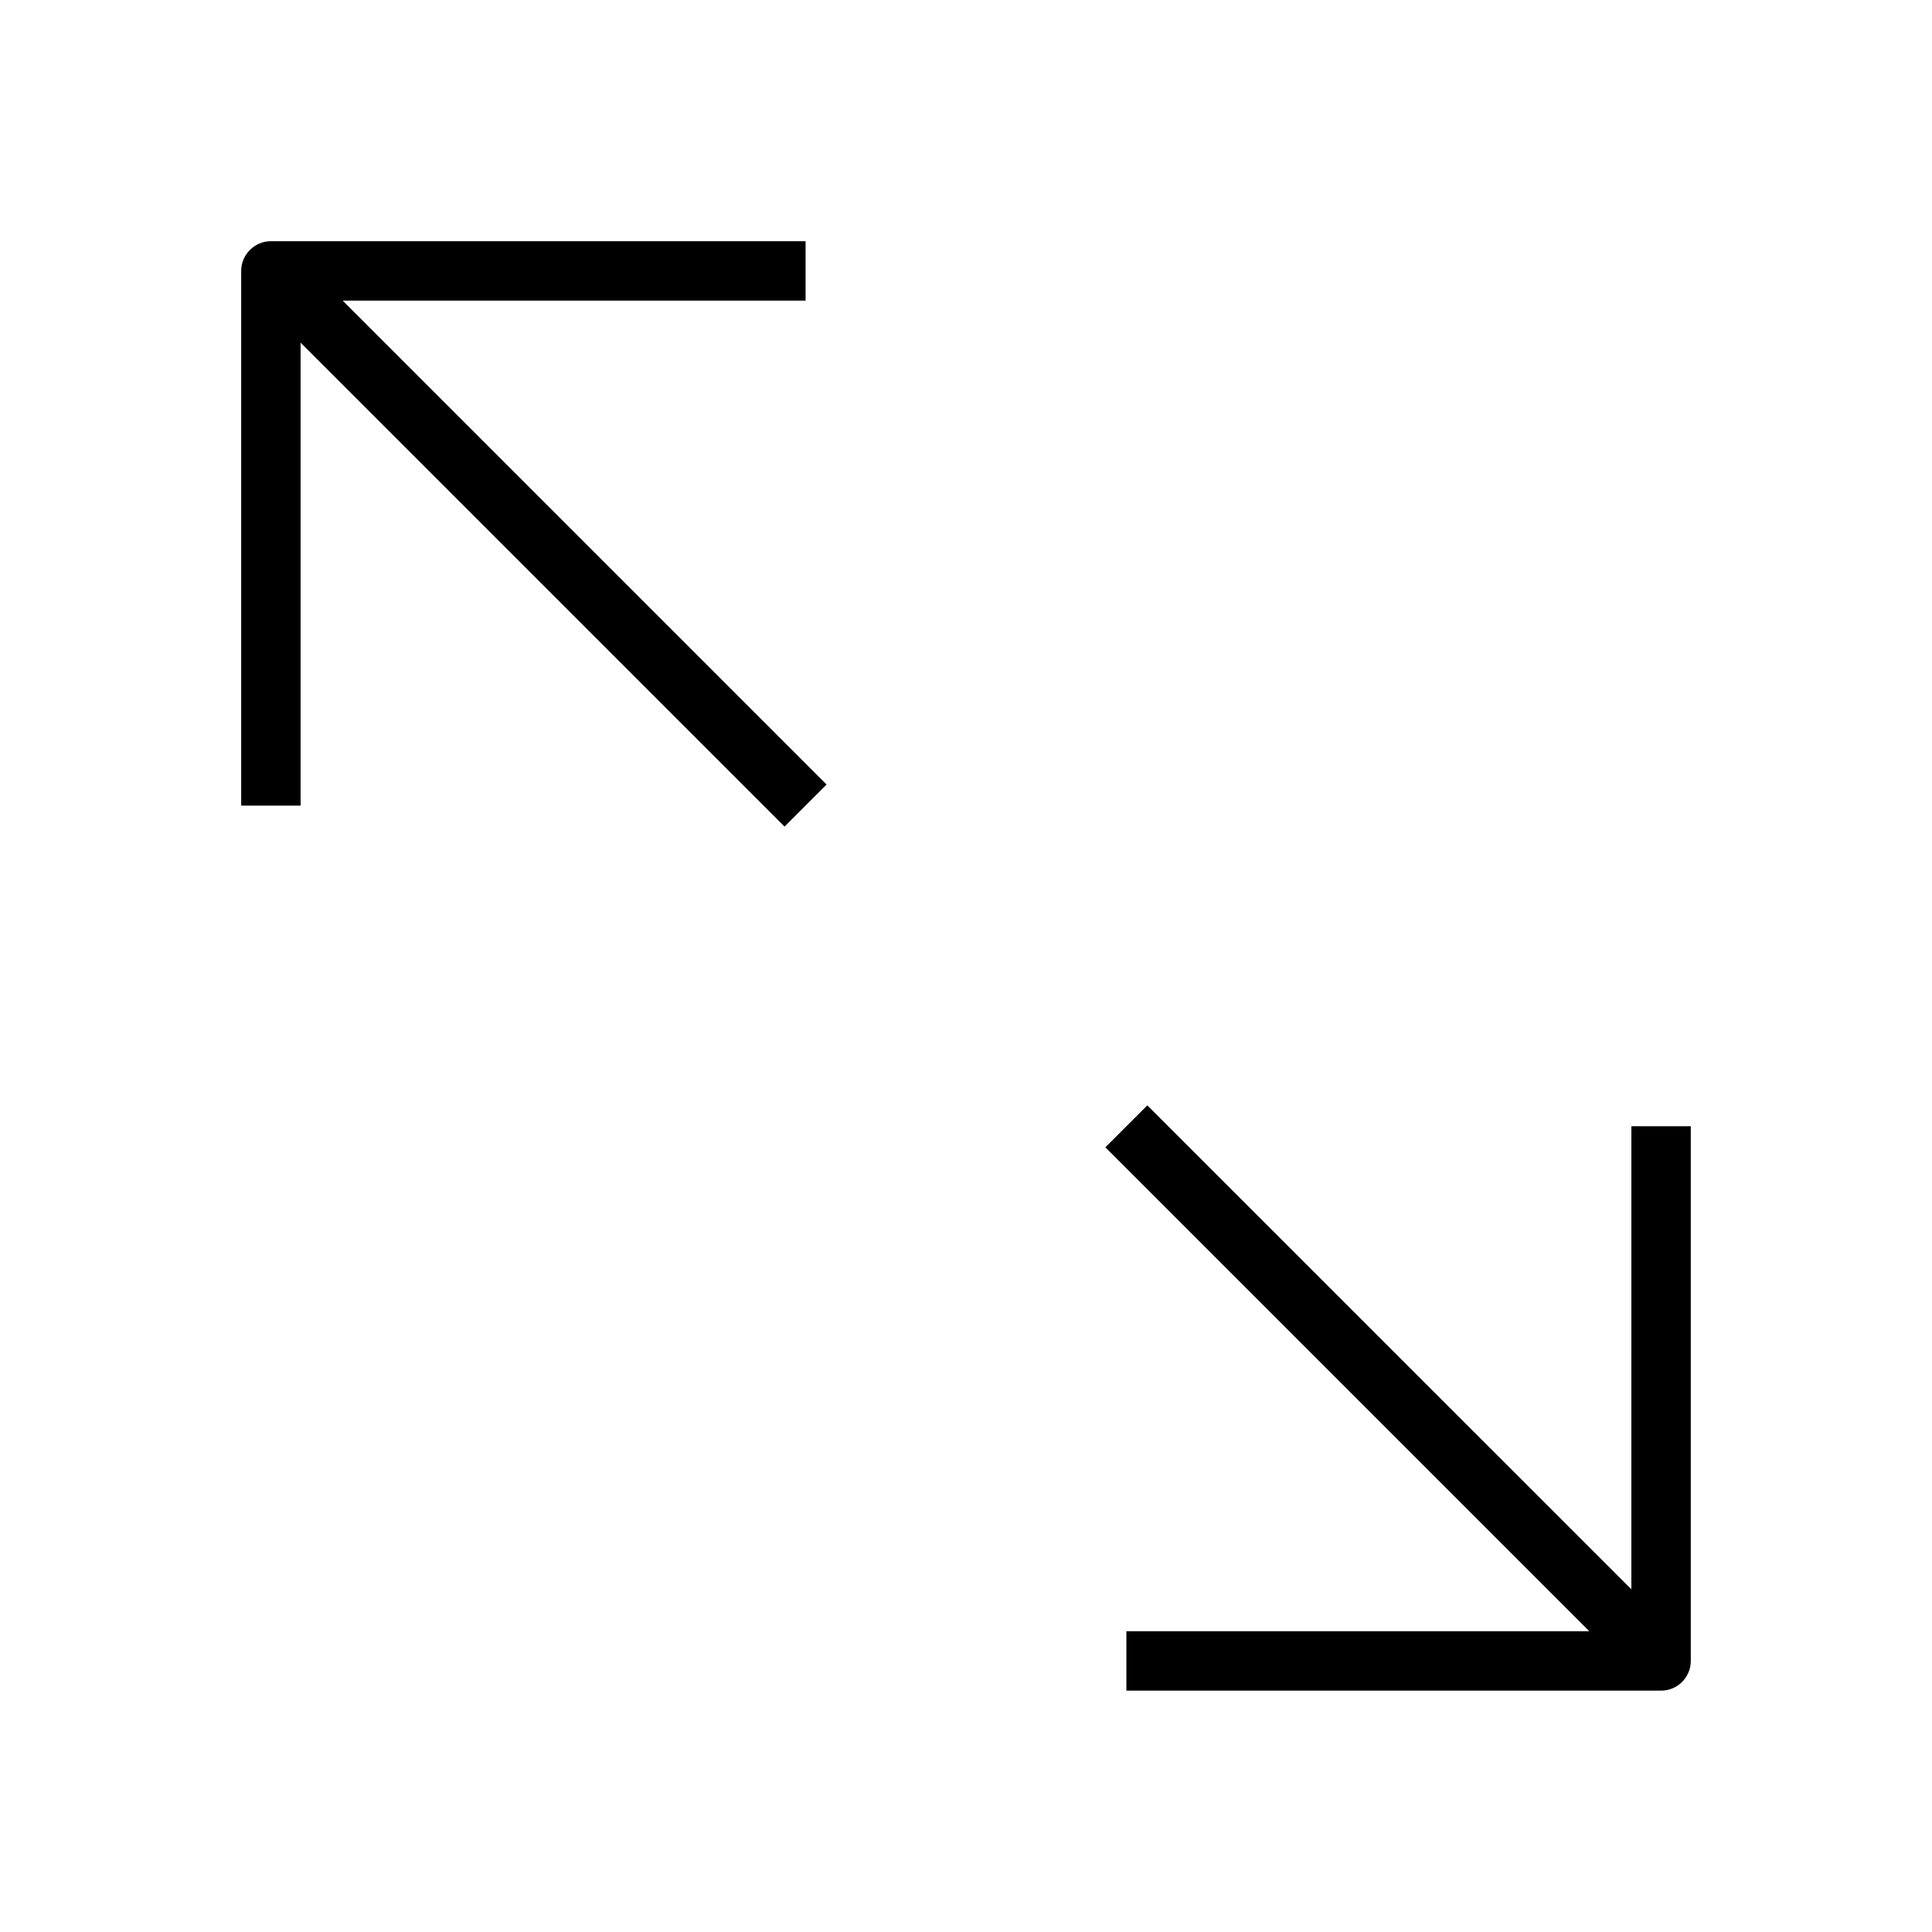<?xml version="1.0" encoding="UTF-8"?>
<!-- Uploaded to: SVG Repo, www.svgrepo.com, Generator: SVG Repo Mixer Tools -->
<svg fill="#000000" width="800px" height="800px" version="1.1" viewBox="144 144 512 512" xmlns="http://www.w3.org/2000/svg">
 <g>
  <path d="m223.66 234.81 128.25 128.25 11.148-11.148-128.25-128.25h122.68v-15.742h-141.7c-4.312 0-7.871 3.559-7.871 7.871v141.7h15.742z"/>
  <path d="m576.33 565.18-128.28-128.25-11.117 11.117 128.25 128.25h-122.68v15.742h141.7c4.344 0 7.871-3.527 7.871-7.871v-141.7h-15.742z"/>
 </g>
</svg>